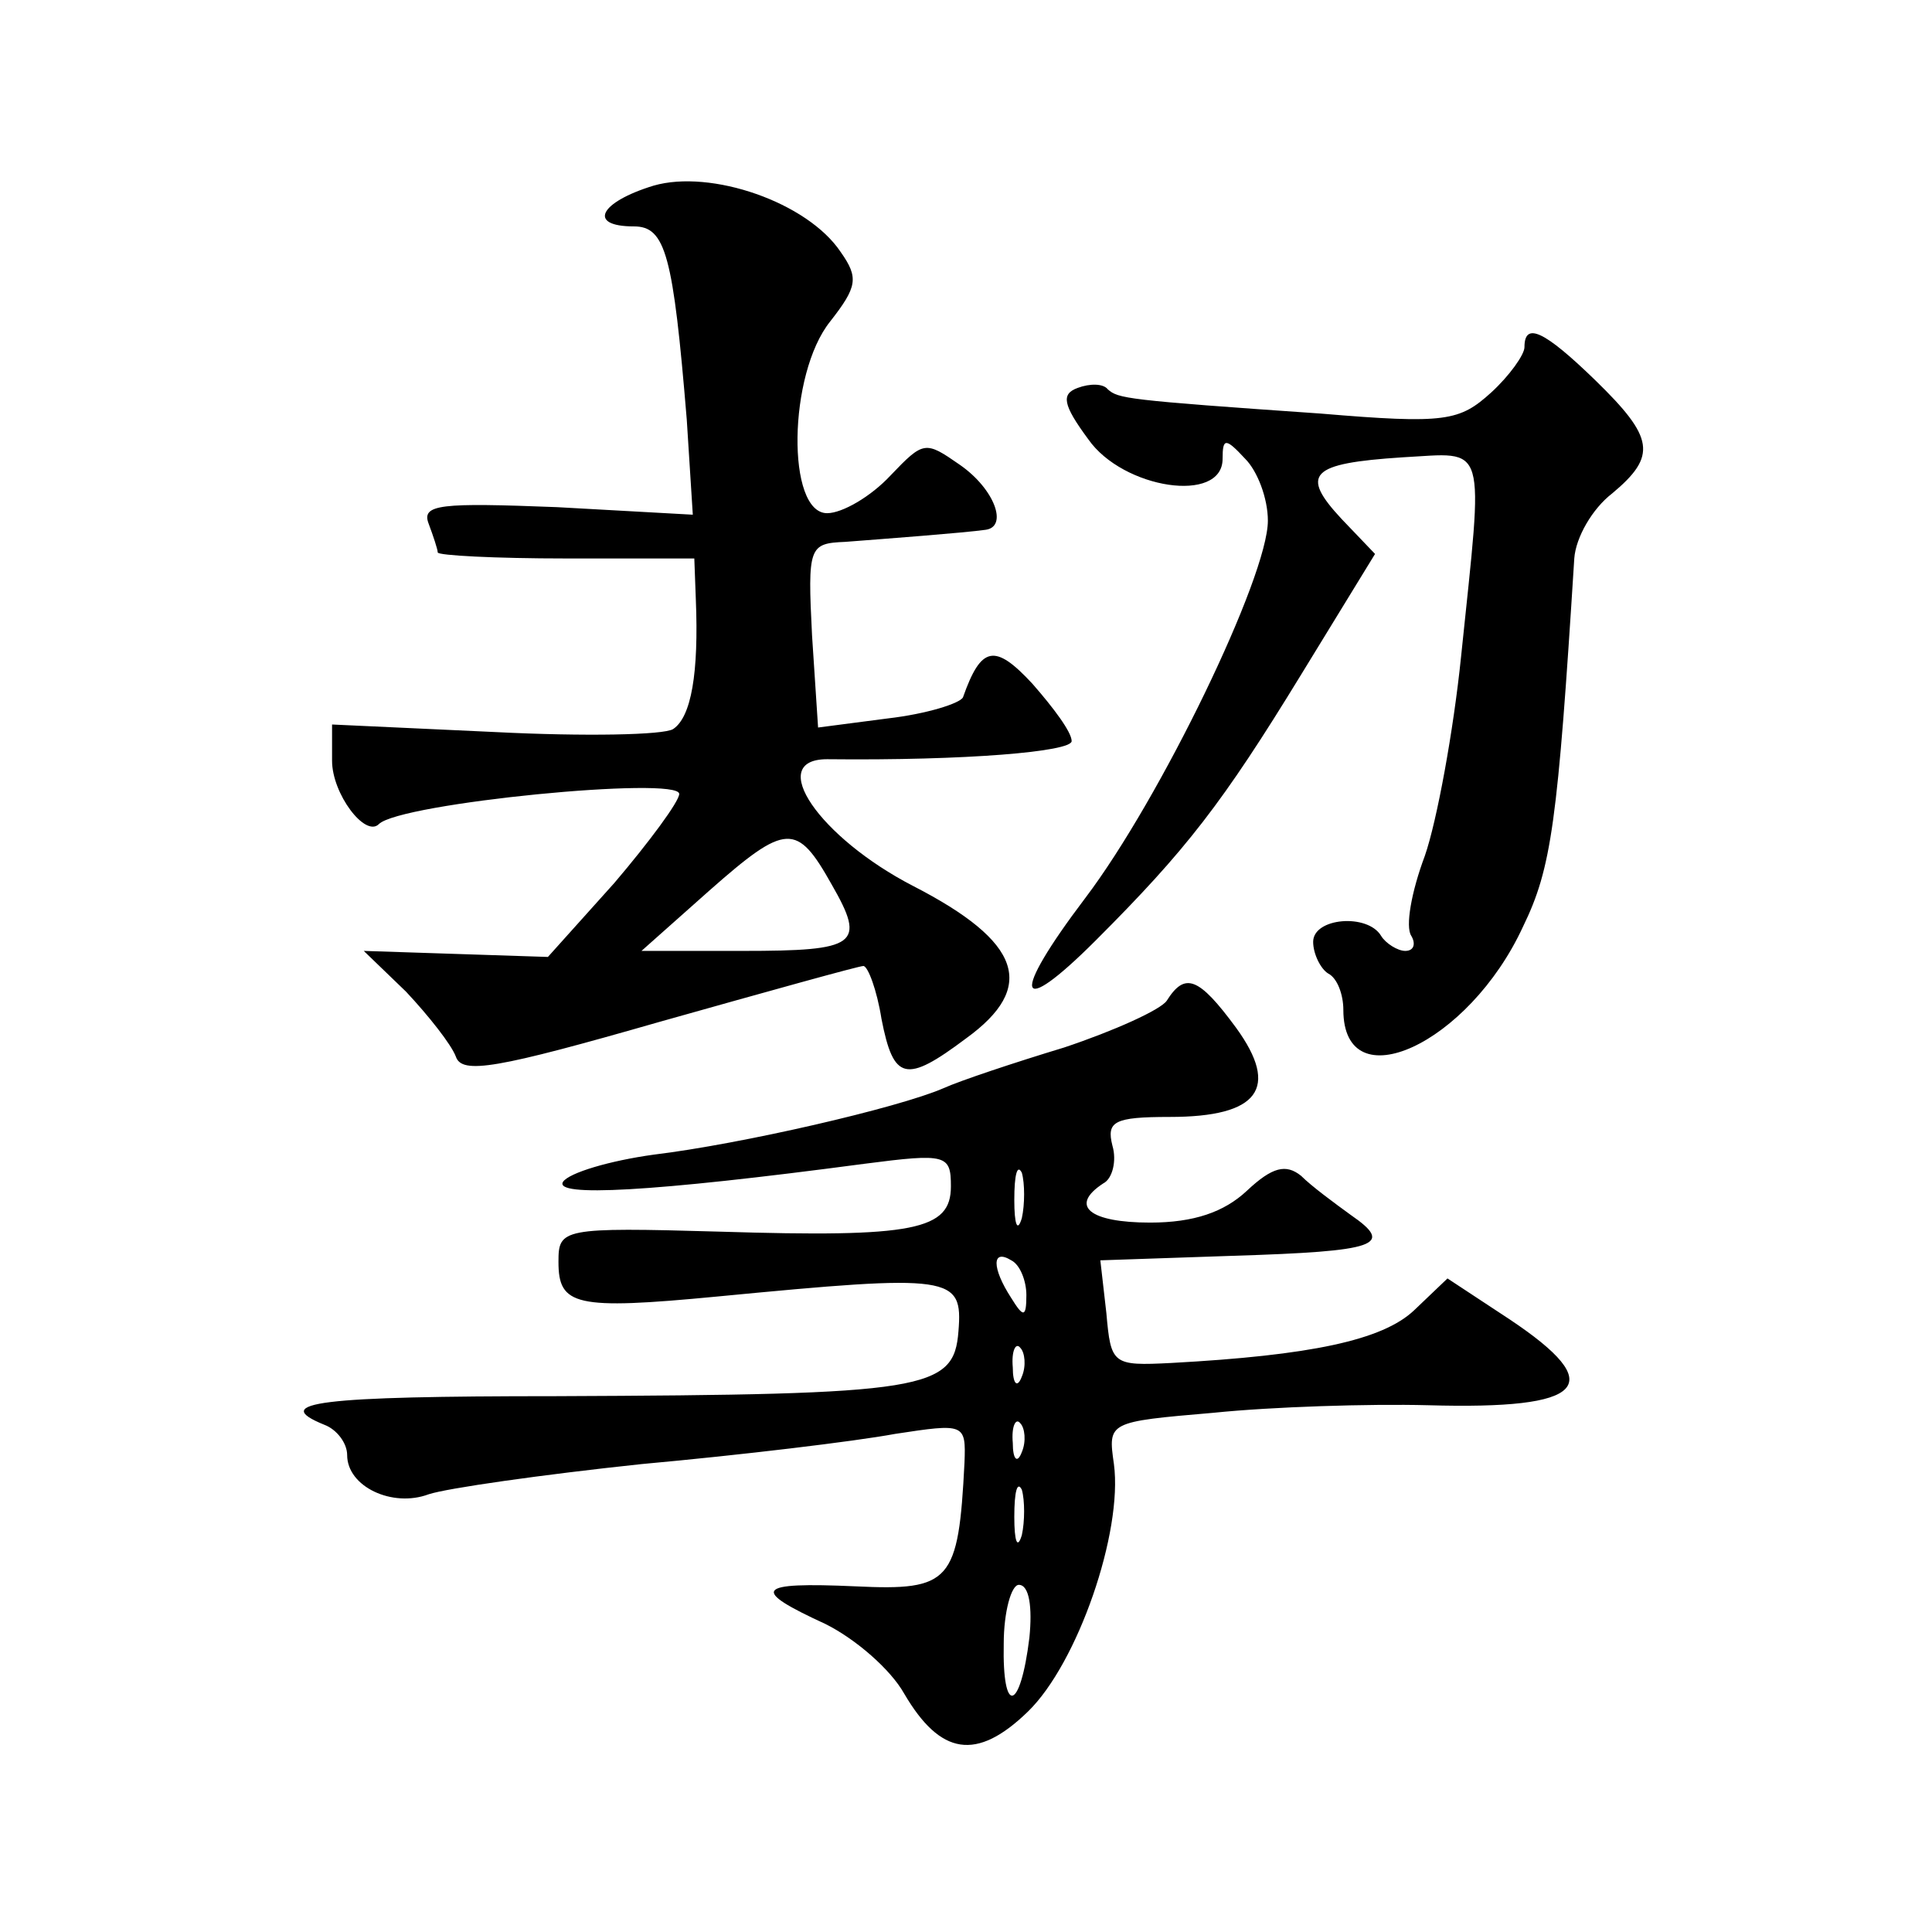 <?xml version="1.0" standalone="no"?>
<!DOCTYPE svg PUBLIC "-//W3C//DTD SVG 20010904//EN"
 "http://www.w3.org/TR/2001/REC-SVG-20010904/DTD/svg10.dtd">
<svg version="1.0" xmlns="http://www.w3.org/2000/svg"
 width="128pt" height="128pt" viewBox="0 0 128 128"
 preserveAspectRatio="xMidYMid meet">
<g transform="translate(0,128) scale(0.1,-0.1)"
fill="#0" stroke="none">
<path d="M433 1157 c-36 -11 -44 -27 -13 -27 21 0 26 -19 35 -128 l4 -63 -90 5
c-77 3 -90 2 -85 -11 3 -8 6 -17 6 -19 0 -2 38 -4 85 -4 l85 0 1 -27 c2 -49 -3
-78 -15 -86 -6 -4 -59 -5 -118 -2 l-108 5 0 -24 c0 -22 22 -51 31 -42 14 14 199
32 199 20 0 -5 -20 -32 -43 -59 l-44 -49 -61 2 -61 2 28 -27 c15 -16 30 -35 33
-43 4 -12 27 -8 135 23 71 20 132 37 135 37 3 0 9 -16 12 -35 8 -41 16 -43 56 -13
47 34 37 64 -35 101 -62 32 -98 84 -57 84 92 -1 162 5 162 12 0 6 -12 22 -26 38
-25 27 -34 25 -46 -9 -2 -4 -24 -11 -50 -14 l-46 -6 -4 61 c-3 59 -2 61 22 62 26
2 79 6 93 8 15 2 6 27 -17 43 -23 16 -24 16 -46 -7 -13 -14 -32 -25 -42 -25 -27
0 -26 92 2 127 18 23 19 29 7 46 -22 33 -86 55 -124 44z m118 -463 c23 -40 17 -44
-59 -44 l-67 0 45 40 c51 45 58 45 81 4z M1010 1050 c0 -5 -10 -19 -22 -30 -21
-19 -30 -21 -113 -14 -130 9 -134 10 -141 16 -3 4 -12 4 -20 1 -11 -4 -10 -11 7
-34 23 -33 89 -43 89 -13 0 14 2 14 15 0 8 -8 15 -26 15 -41 0 -37 -71 -184 -121
-250 -50 -66 -46 -81 7 -28 60 60 84 91 136 176 l49 80 -22 23 c-28 30 -21 37 40
41 57 3 54 13 39 -132 -5 -49 -16 -109 -24 -132 -9 -24 -13 -47 -9 -53 3 -5 2 -10
-4 -10 -5 0 -13 5 -16 10 -9 15 -45 12 -45 -4 0 -8 5 -18 10 -21 6 -3 10 -14 10
-24 0 -61 83 -23 119 55 19 39 23 69 34 244 1 14 12 33 25 43 30 25 28 37 -11 75
-34 33 -47 39 -47 22z M773 617 c-4 -6 -35 -20 -68 -31 -33 -10 -69 -22 -80 -27
-30 -13 -134 -37 -192 -44 -29 -4 -56 -12 -60 -18 -6 -10 57 -7 200 12 54 7 57
6 57 -15 0 -29 -24 -34 -153 -30 -105 3 -107 2 -107 -20 0 -29 11 -32 105 -23 156
15 163 14 160 -23 -3 -39 -21 -42 -267 -43 -156 0 -190 -4 -153 -19 8 -3 15 -12
15 -20 0 -21 30 -35 54 -26 12 4 75 13 141 20 66 6 141 15 168 20 46 7 47 7 46
-19 -4 -79 -9 -85 -72 -82 -67 3 -70 -2 -20 -25 20 -10 43 -30 52 -46 24 -41 48
-45 82 -12 33 32 63 119 57 164 -4 28 -4 28 66 34 39 4 103 6 142 5 105 -3 120
13 54 57 l-41 27 -22 -21 c-21 -20 -69 -30 -161 -35 -39 -2 -40 -1 -43 33 l-4 35
88 3 c96 3 107 7 78 27 -11 8 -26 19 -33 26 -10 8 -19 6 -36 -10 -15 -14 -35 -21
-64 -21 -40 0 -54 11 -31 26 6 3 9 15 6 25 -4 16 1 19 38 19 59 0 73 19 44 59 -25
34 -34 37 -46 18z m-96 -144 c-3 -10 -5 -4 -5 12 0 17 2 24 5 18 2 -7 2 -21 0 -30z
m3 -51 c0 -15 -2 -15 -10 -2 -13 20 -13 33 0 25 6 -3 10 -14 10 -23z m-3 -54 c-3
-8 -6 -5 -6 6 -1 11 2 17 5 13 3 -3 4 -12 1 -19z m0 -50 c-3 -8 -6 -5 -6 6 -1 11
2 17 5 13 3 -3 4 -12 1 -19z m0 -55 c-3 -10 -5 -4 -5 12 0 17 2 24 5 18 2 -7 2
-21 0 -30z m5 -68 c-6 -49 -18 -52 -17 -4 0 21 5 39 10 39 7 0 9 -15 7 -35z"/>
</g>
</svg>

